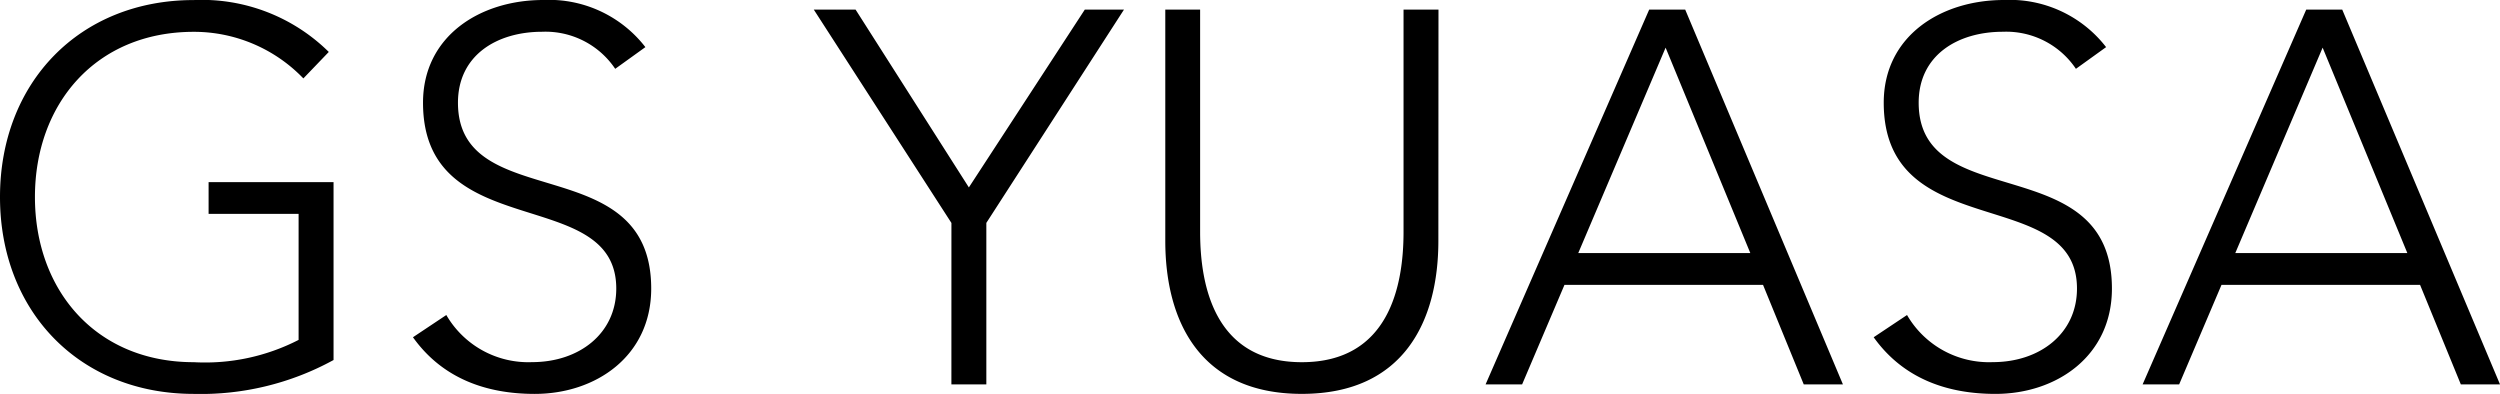 <svg xmlns="http://www.w3.org/2000/svg" width="179.436" height="28.272" viewBox="0 0 179.436 28.272">
  <path id="ttl-mv-sub" d="M25.878-14.516H16.91v2.28h6.46v9.044a14.681,14.681,0,0,1-7.524,1.6c-7.03,0-11.4-5.168-11.4-11.856s4.37-11.856,11.4-11.856a10.9,10.9,0,0,1,7.866,3.344l1.824-1.9a12.97,12.97,0,0,0-9.69-3.724c-8.208,0-13.908,5.928-13.908,14.136S7.638.684,15.846.684A19.8,19.8,0,0,0,25.878-1.748Zm5.7,11.134C33.668-.456,36.784.684,40.318.684c4.37,0,8.36-2.7,8.36-7.562,0-10.108-13.87-5.244-13.87-13.338,0-3.42,2.812-5.092,6.042-5.092a6.029,6.029,0,0,1,5.244,2.66l2.166-1.558a8.744,8.744,0,0,0-7.334-3.382C36.4-27.588,32.3-25,32.3-20.216,32.3-9.994,46.17-14.4,46.17-6.878c0,3.23-2.66,5.282-6.042,5.282a6.8,6.8,0,0,1-6.156-3.382ZM70.224,0h2.508V-11.59L82.612-26.9H79.8L71.478-14.136,63.346-26.9h-3l9.88,15.314Zm34.96-26.9h-2.508v15.96c0,3.838-1.026,9.348-7.3,9.348s-7.3-5.51-7.3-9.348V-26.9H85.576V-10.3c0,5.738,2.47,10.982,9.8,10.982s9.8-5.244,9.8-10.982ZM108.566,0h2.622l3.04-7.144h14.25L131.4,0h2.812L122.892-26.9h-2.584Zm19-9.424h-12.35l6.27-14.744Zm8.854,6.042c2.09,2.926,5.206,4.066,8.74,4.066,4.37,0,8.36-2.7,8.36-7.562,0-10.108-13.87-5.244-13.87-13.338,0-3.42,2.812-5.092,6.042-5.092a6.029,6.029,0,0,1,5.244,2.66l2.166-1.558a8.744,8.744,0,0,0-7.334-3.382c-4.522,0-8.626,2.584-8.626,7.372,0,10.222,13.87,5.814,13.87,13.338,0,3.23-2.66,5.282-6.042,5.282a6.8,6.8,0,0,1-6.156-3.382ZM155.724,0h2.622l3.04-7.144h14.25L178.562,0h2.812L170.05-26.9h-2.584Zm19-9.424h-12.35l6.27-14.744Z" transform="translate(-1.938 27.588)"/>
</svg>
